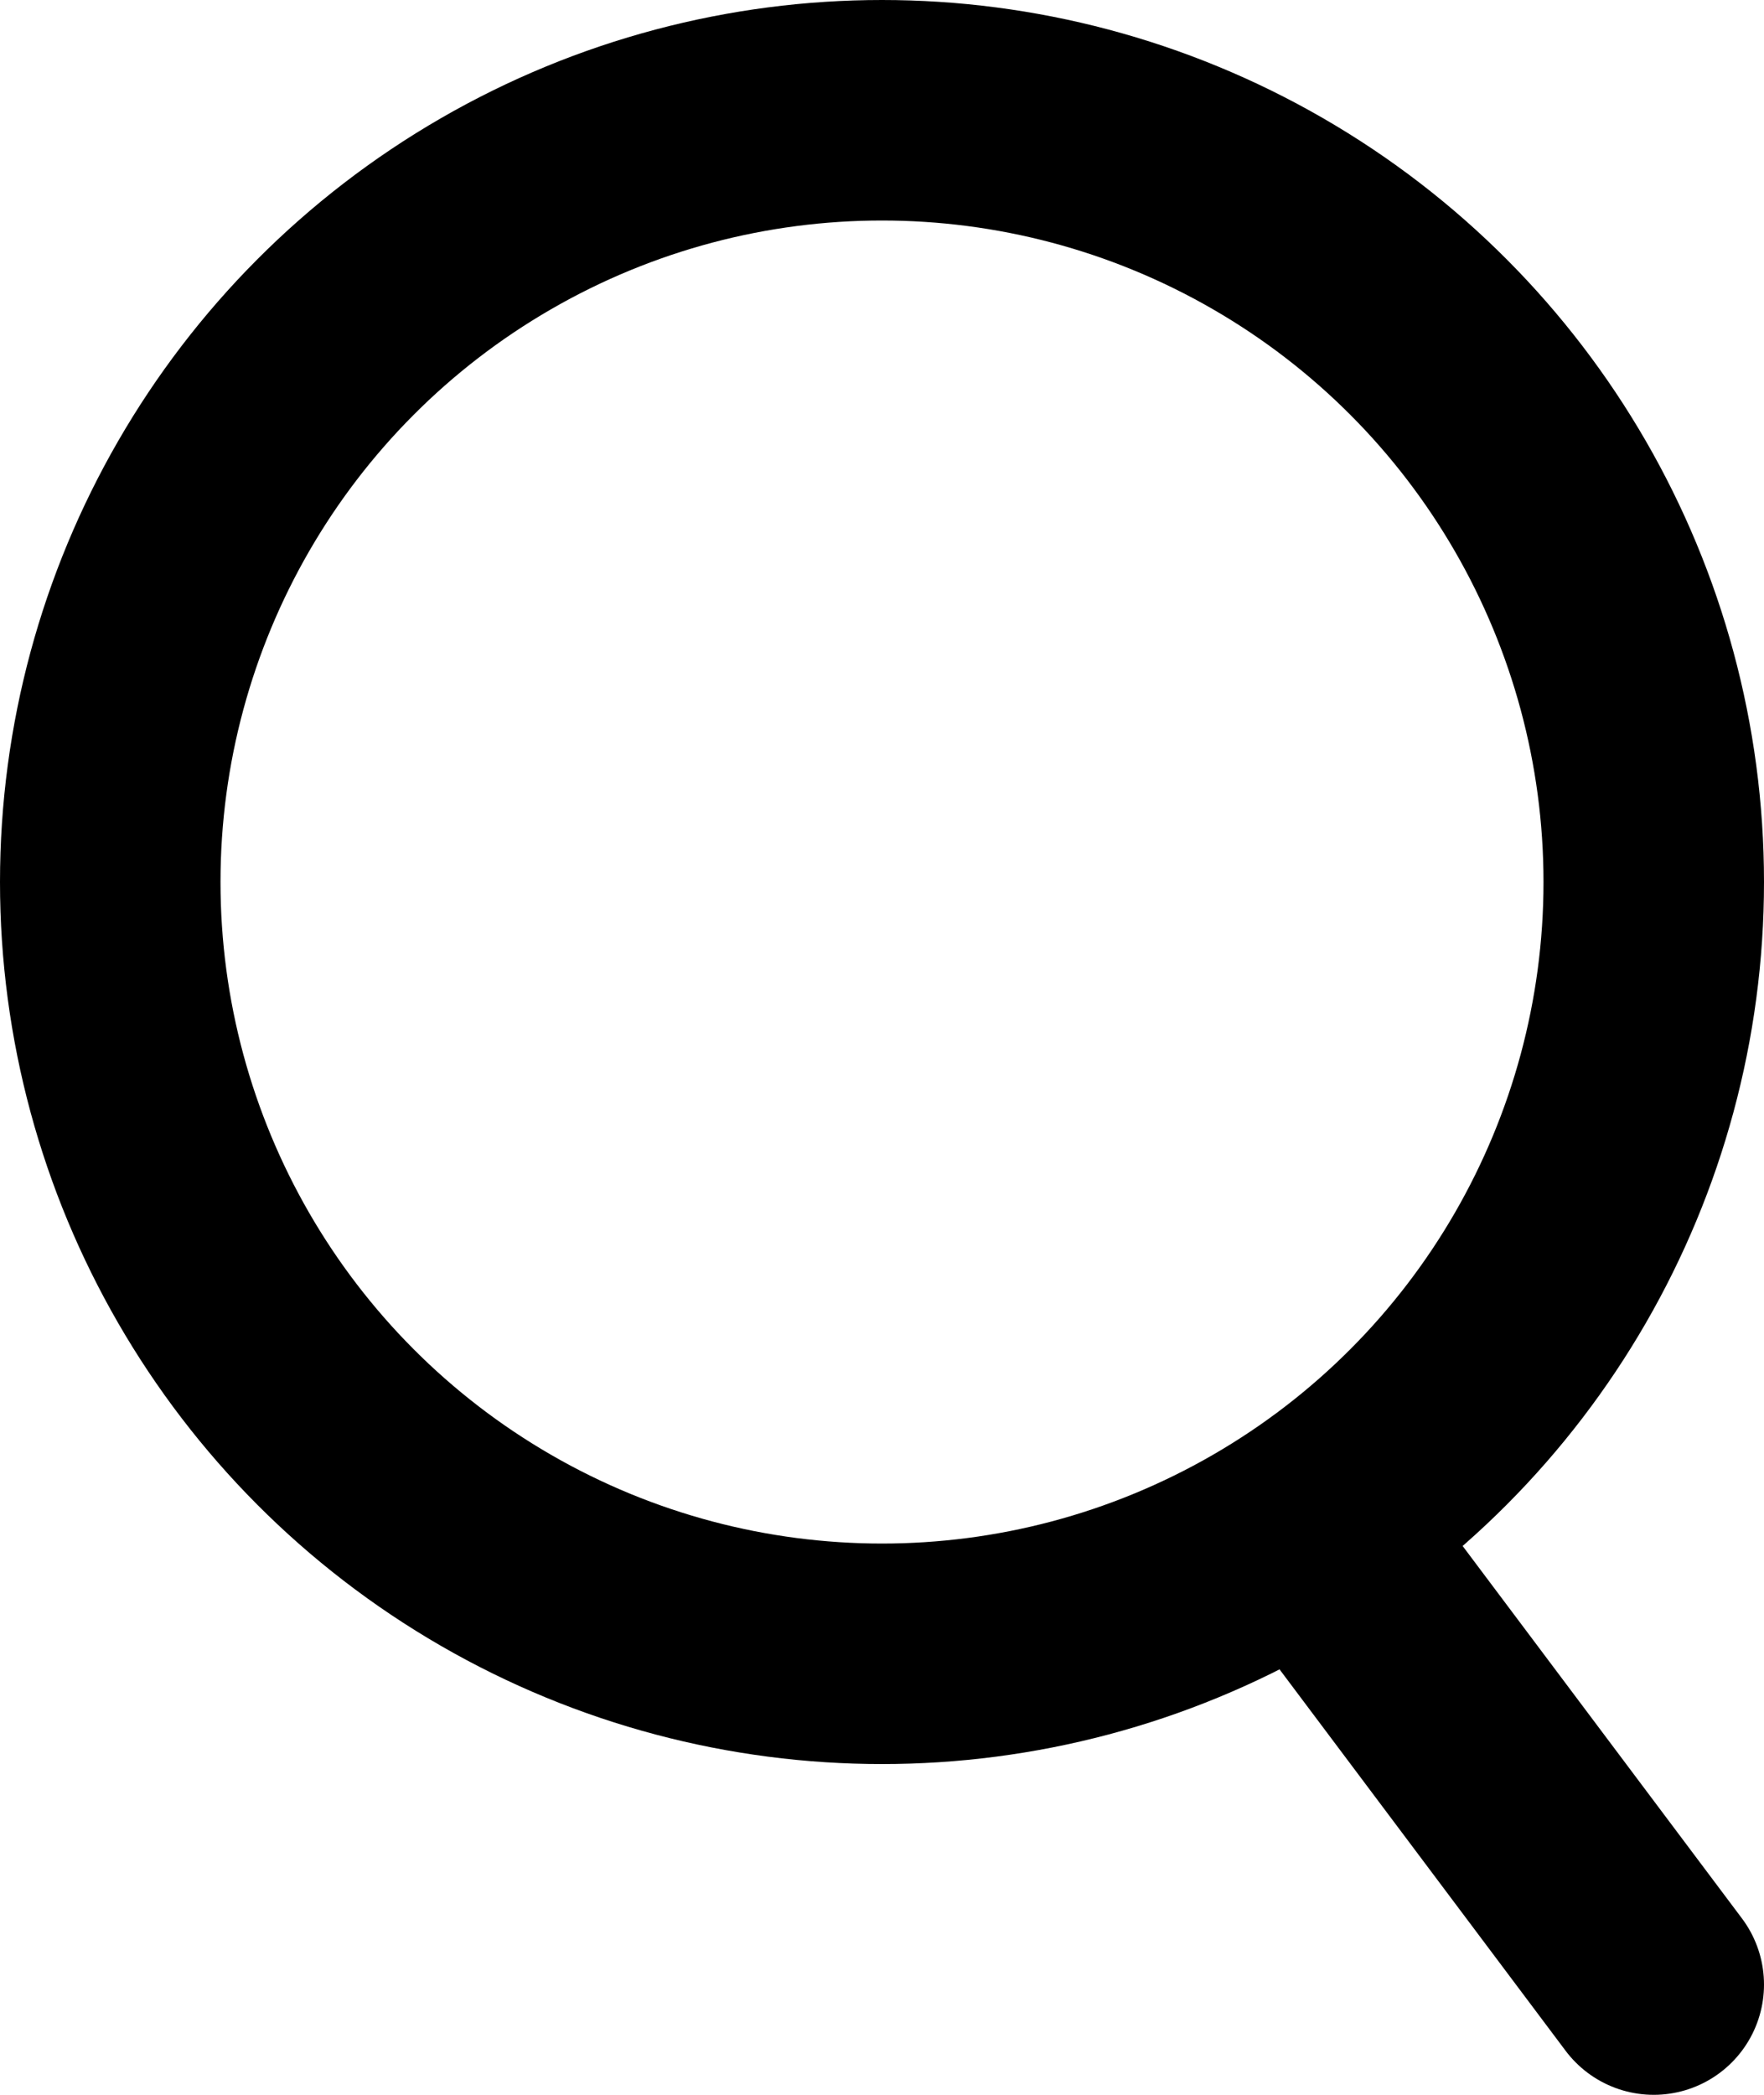<?xml version="1.0" encoding="UTF-8"?>
<svg width="16px" height="19px" viewBox="0 0 16 19" version="1.1" xmlns="http://www.w3.org/2000/svg" xmlns:xlink="http://www.w3.org/1999/xlink">
    <!-- Generator: Sketch 55.2 (78181) - https://sketchapp.com -->
    <title>Icon / Search</title>
    <desc>Created with Sketch.</desc>
    <g id="Icon-/-Search" stroke="none" stroke-width="1" fill="none" fill-rule="evenodd">
        <g transform="translate(1, 1)" stroke="#000000" stroke-width="2">
            <circle id="Oval" stroke-linecap="square" cx="7" cy="7" r="7"></circle>
            <path d="M14,13 L11,17" id="Line" stroke-linecap="round" transform="translate(12.5, 15) scale(-1, 1) translate(-12.5, -15) "></path>
        </g>
    </g>
</svg>